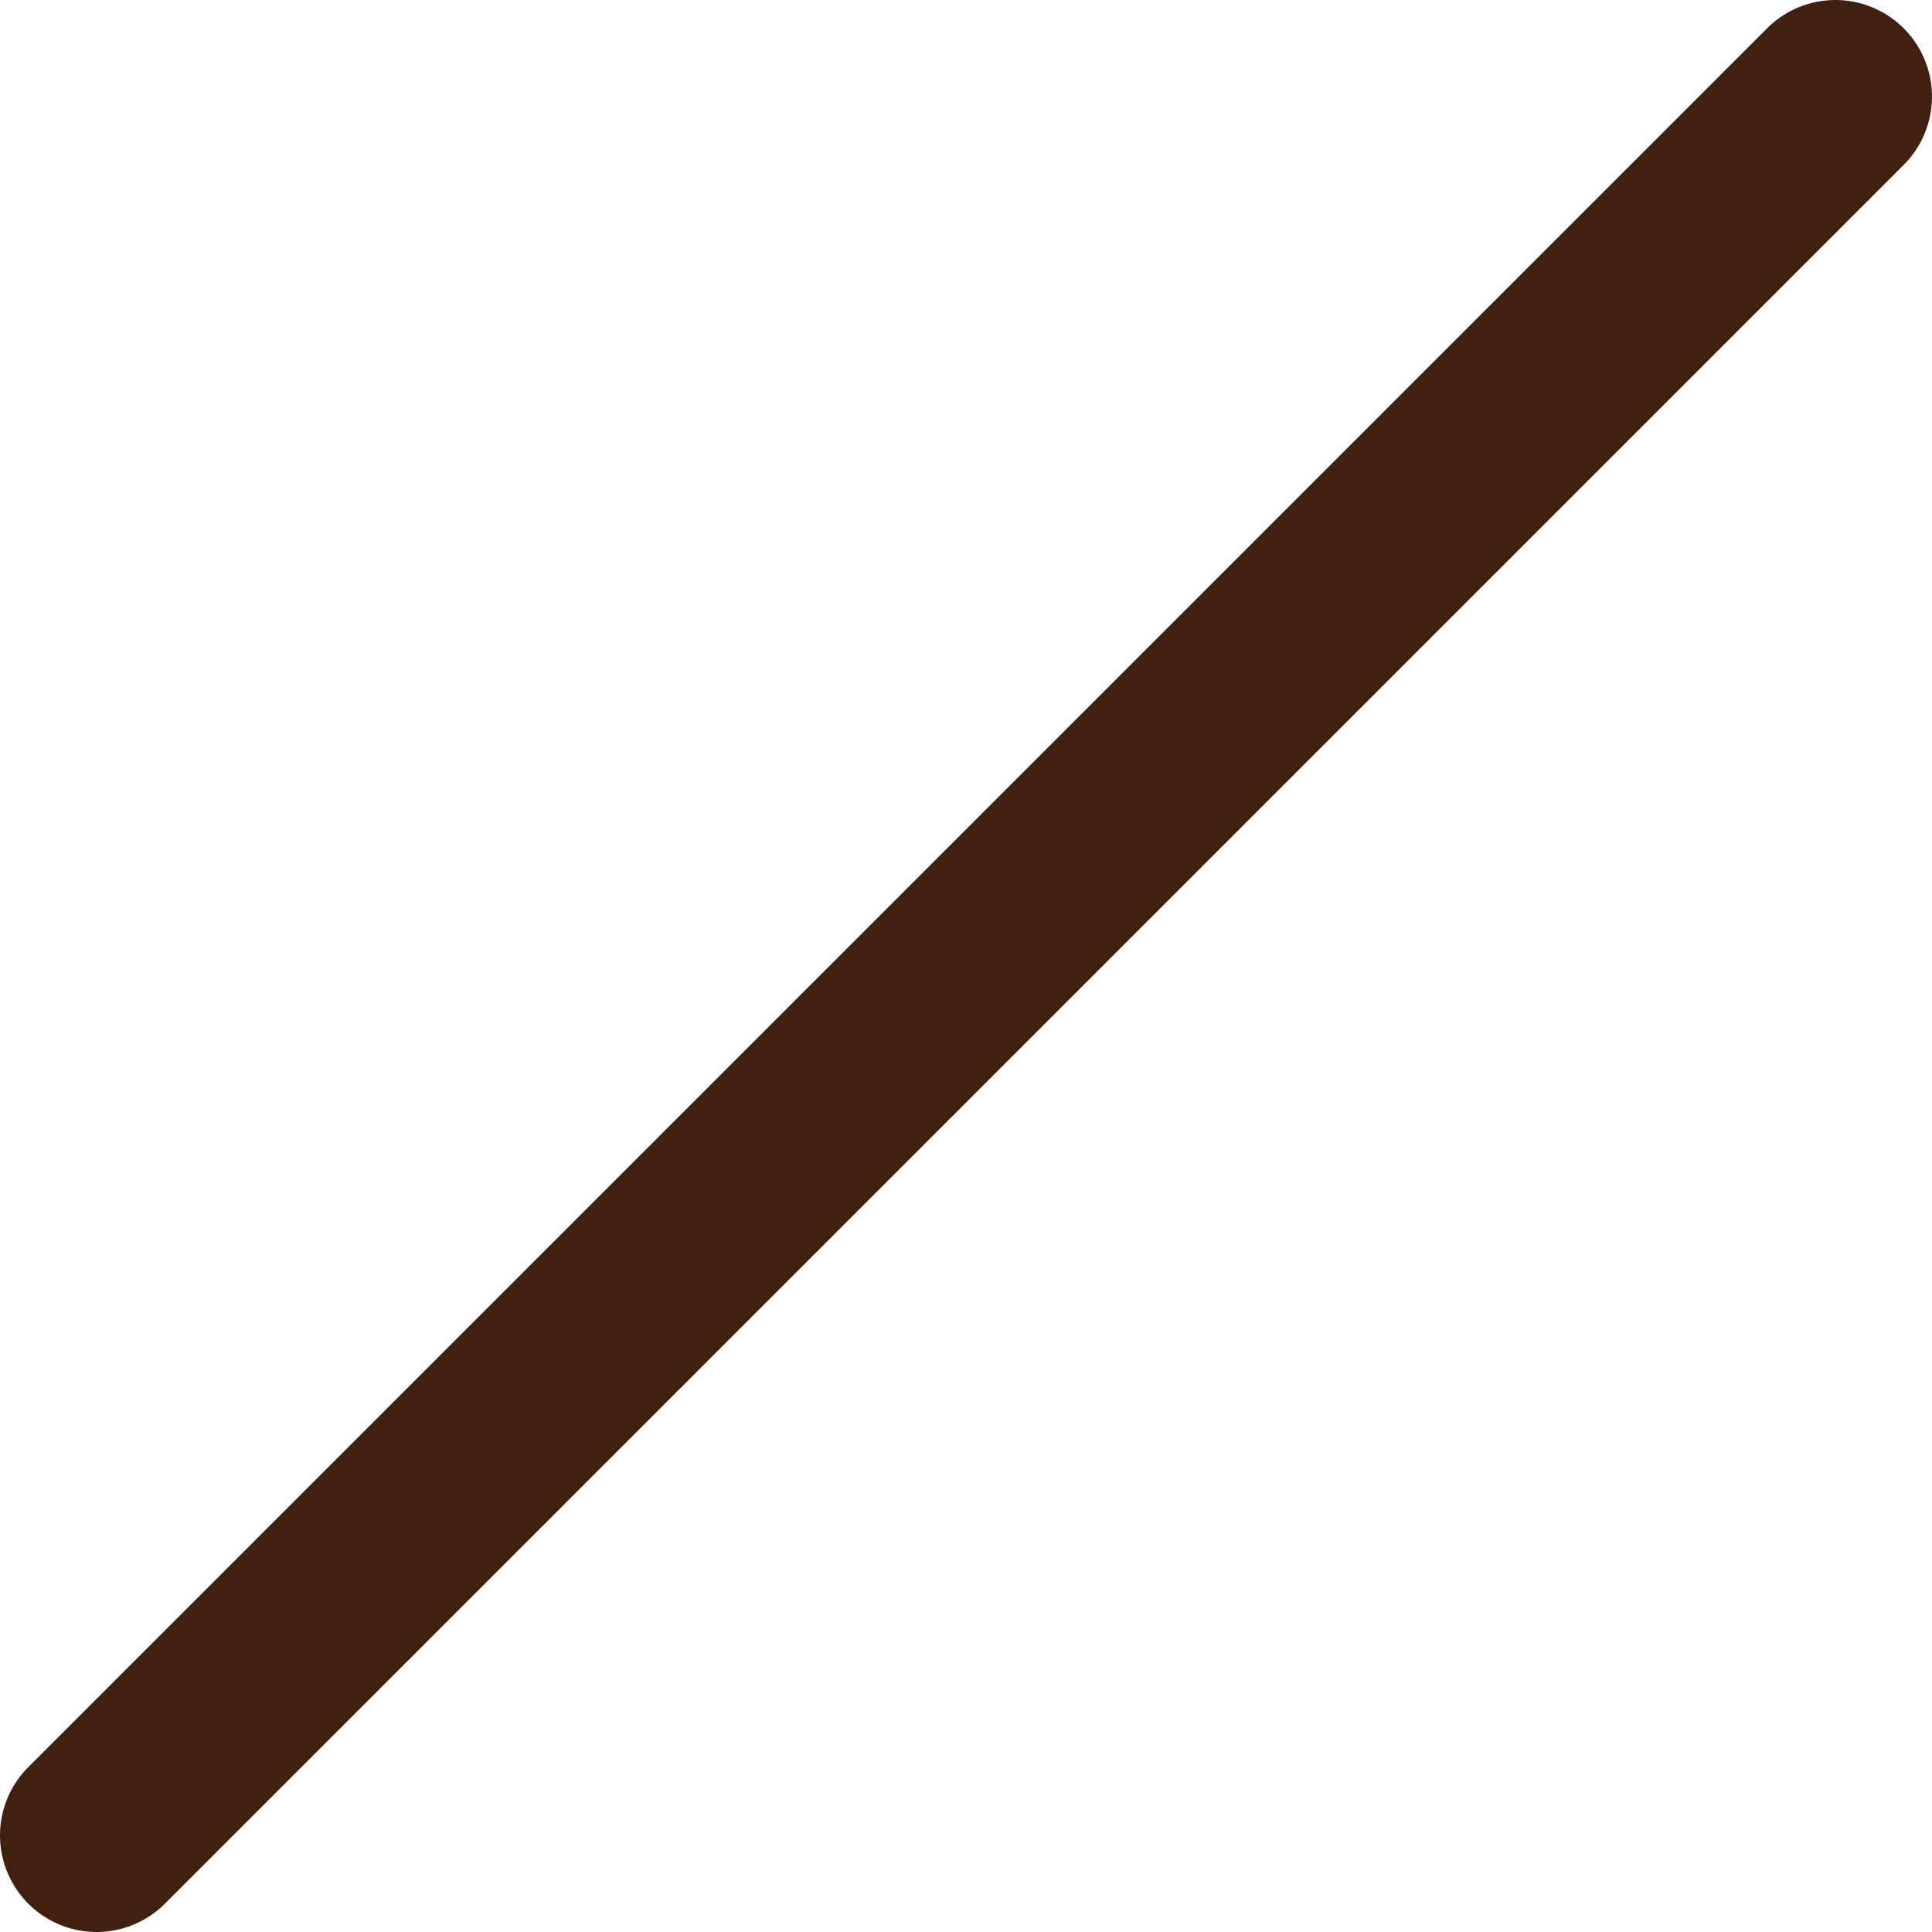 <svg xmlns="http://www.w3.org/2000/svg" width="20" height="20"><g data-name="グループ 124"><path data-name="線 21" d="M1 20a1 1 0 0 1-.707-.293 1 1 0 0 1 0-1.414l18-18a1 1 0 0 1 1.414 0 1 1 0 0 1 0 1.414l-18 18A1 1 0 0 1 1 20z" fill="#40210f"/></g></svg>